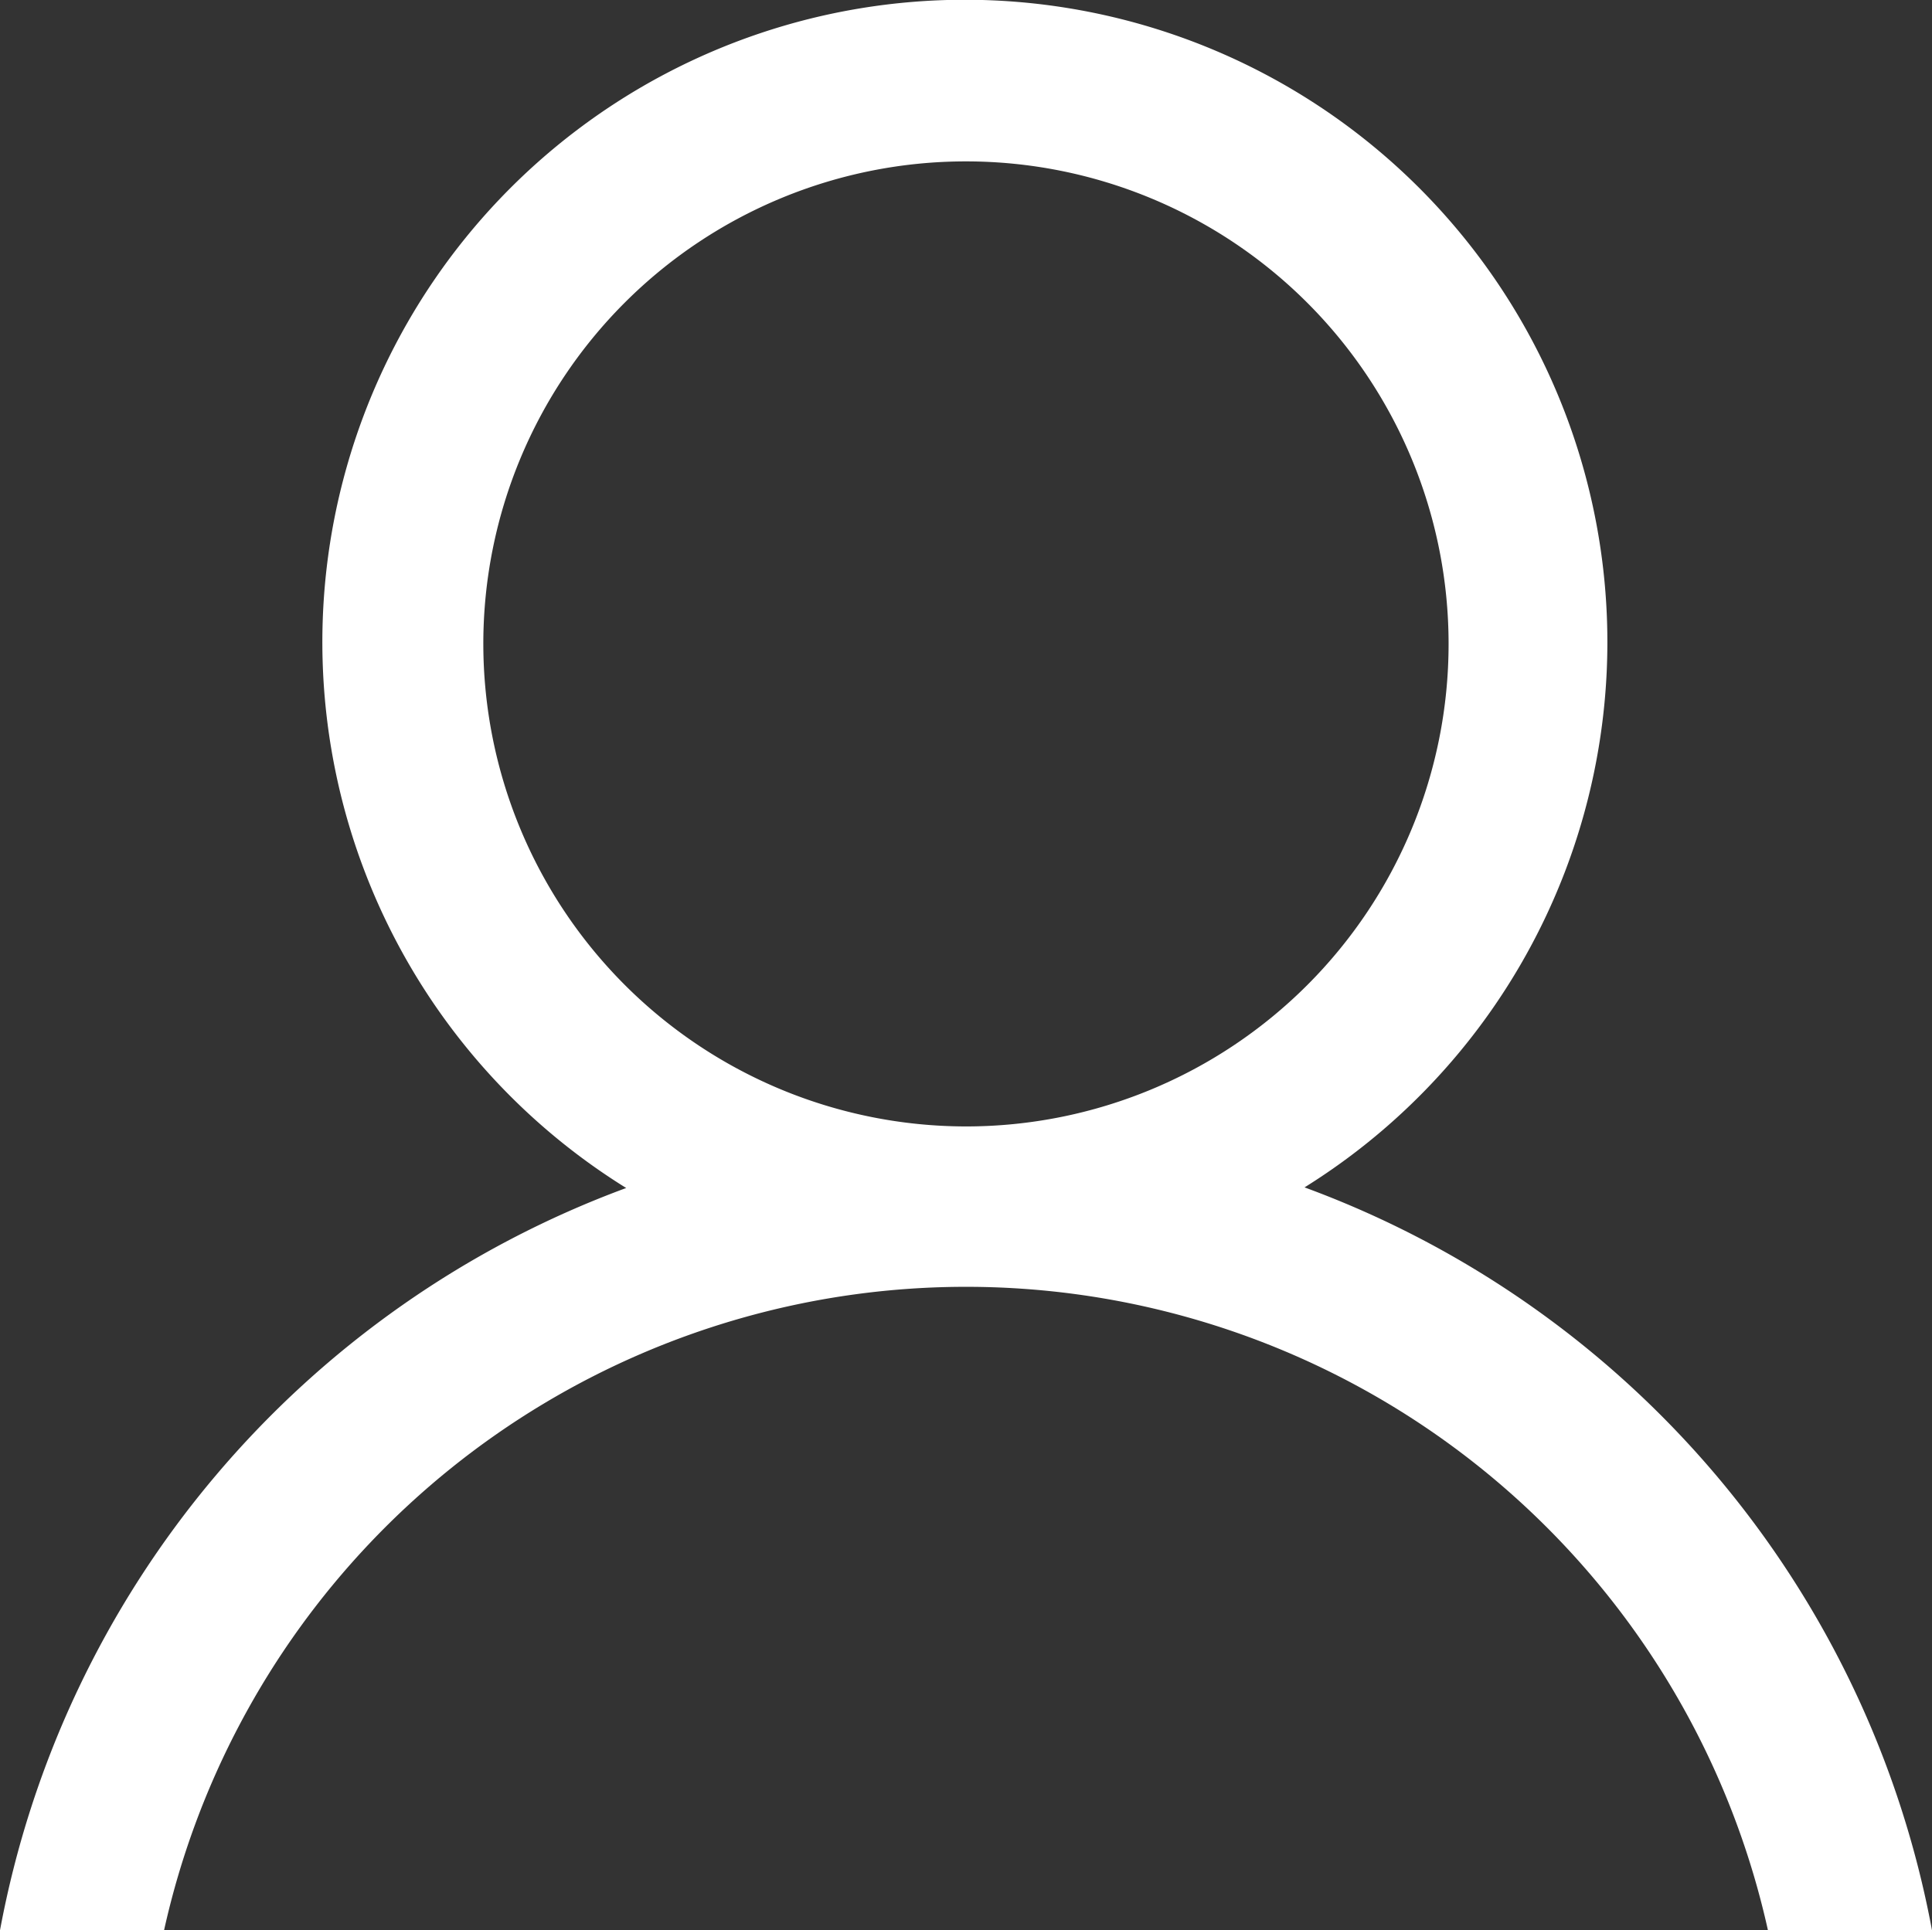 <svg xmlns="http://www.w3.org/2000/svg" width="19.891" height="19.878" viewBox="0 0 19.891 19.878">
  <rect x="0" y="0" width="19.891" height="19.878" fill="#333333" stroke="none"/>
  <path id="icon-user" d="M13.432,12.227a6.615,6.615,0,1,0-6.985.007A10.119,10.119,0,0,0,0,19.878H1.689a8.457,8.457,0,0,1,16.513,0h1.689a10.122,10.122,0,0,0-6.459-7.65m-8.456-5.6A4.969,4.969,0,1,1,9.945,11.6,4.974,4.974,0,0,1,4.976,6.626" fill="#fff"/>
</svg>
